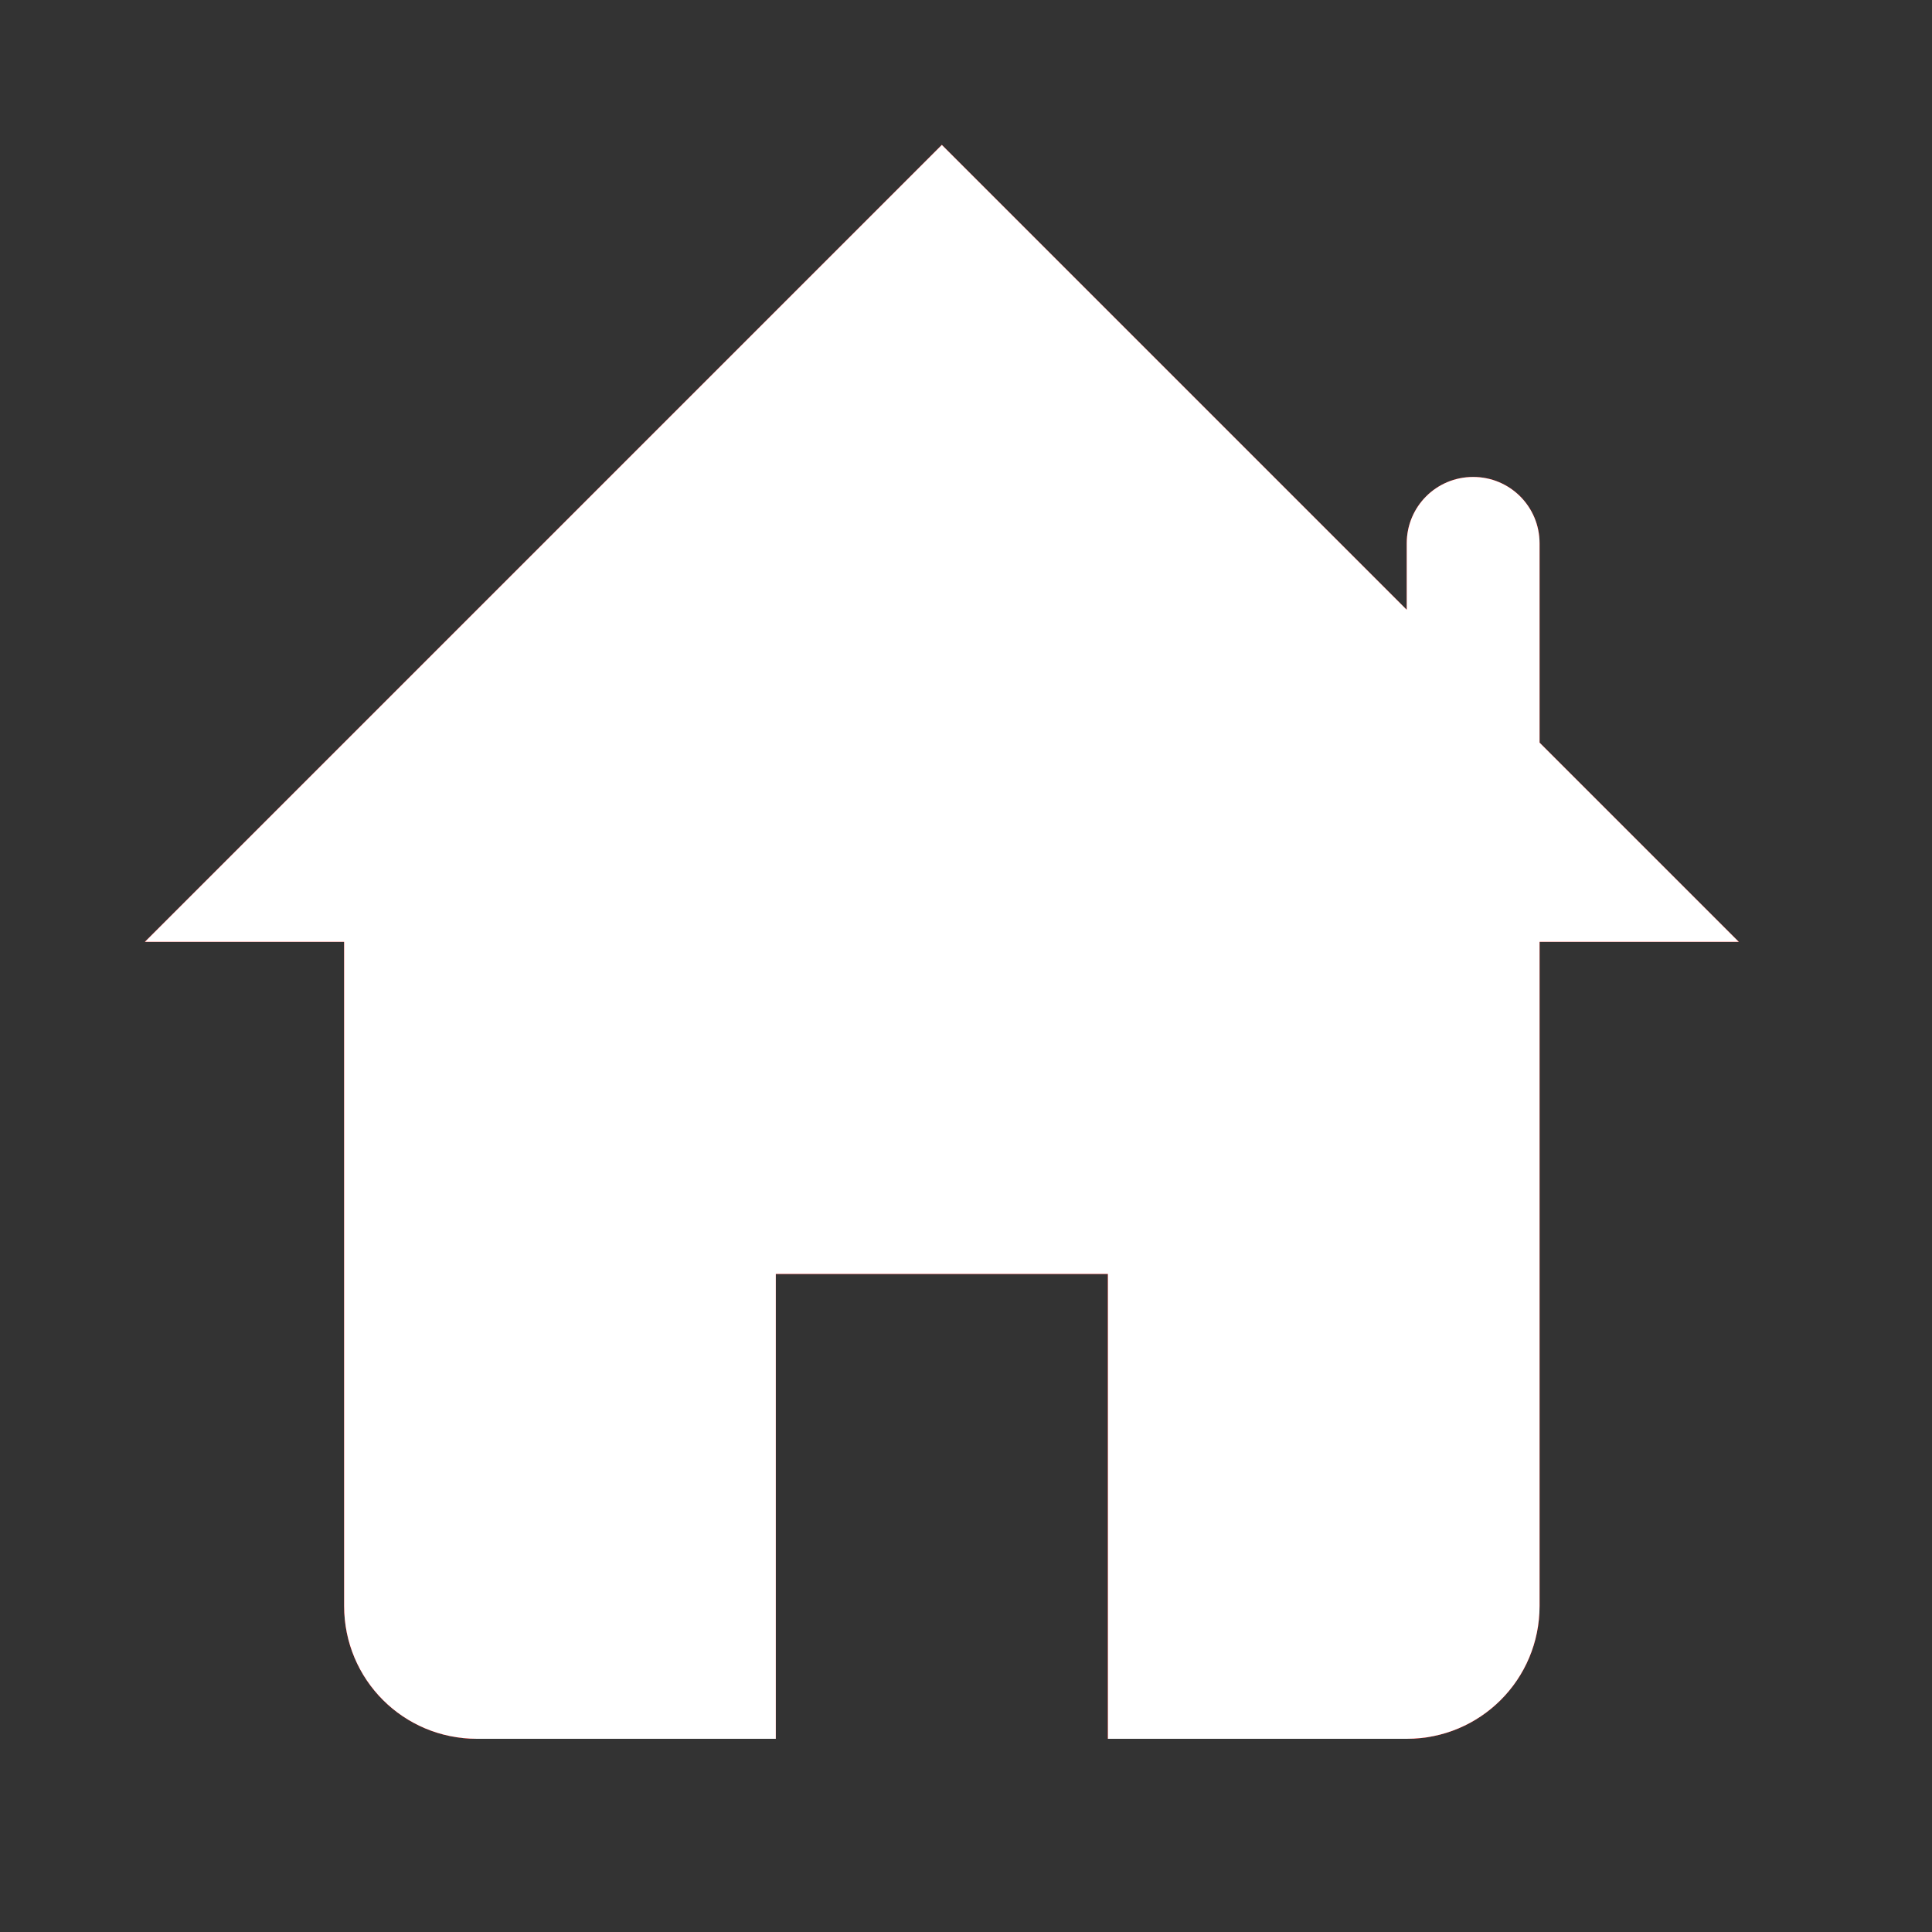 <svg width="40" height="40" viewBox="0 0 40 40" fill="none" xmlns="http://www.w3.org/2000/svg">
<rect x="0" y="0" width="40" height="40" fill="#333333" stroke="none"/>
<path d="M19.5 3L3 19.5H7.125V33.25C7.125 34.773 8.351 36 9.875 36H16.062V26.375H22.938V36H29.125C30.648 36 31.875 34.773 31.875 33.25V19.5H36L31.875 15.375V11.25C31.875 10.488 31.262 9.875 30.5 9.875C29.738 9.875 29.125 10.488 29.125 11.25V12.625L19.5 3Z" fill="#E10F0D"/>
<path d="M19.5 3L3 19.5H7.125V33.25C7.125 34.773 8.351 36 9.875 36H16.062V26.375H22.938V36H29.125C30.648 36 31.875 34.773 31.875 33.25V19.5H36L31.875 15.375V11.25C31.875 10.488 31.262 9.875 30.5 9.875C29.738 9.875 29.125 10.488 29.125 11.25V12.625L19.5 3Z" fill="#E10F0D"/>
<path d="M19.5 3L3 19.5H7.125V33.25C7.125 34.773 8.351 36 9.875 36H16.062V26.375H22.938V36H29.125C30.648 36 31.875 34.773 31.875 33.25V19.5H36L31.875 15.375V11.25C31.875 10.488 31.262 9.875 30.5 9.875C29.738 9.875 29.125 10.488 29.125 11.25V12.625L19.5 3Z" fill="white"/>
</svg>
